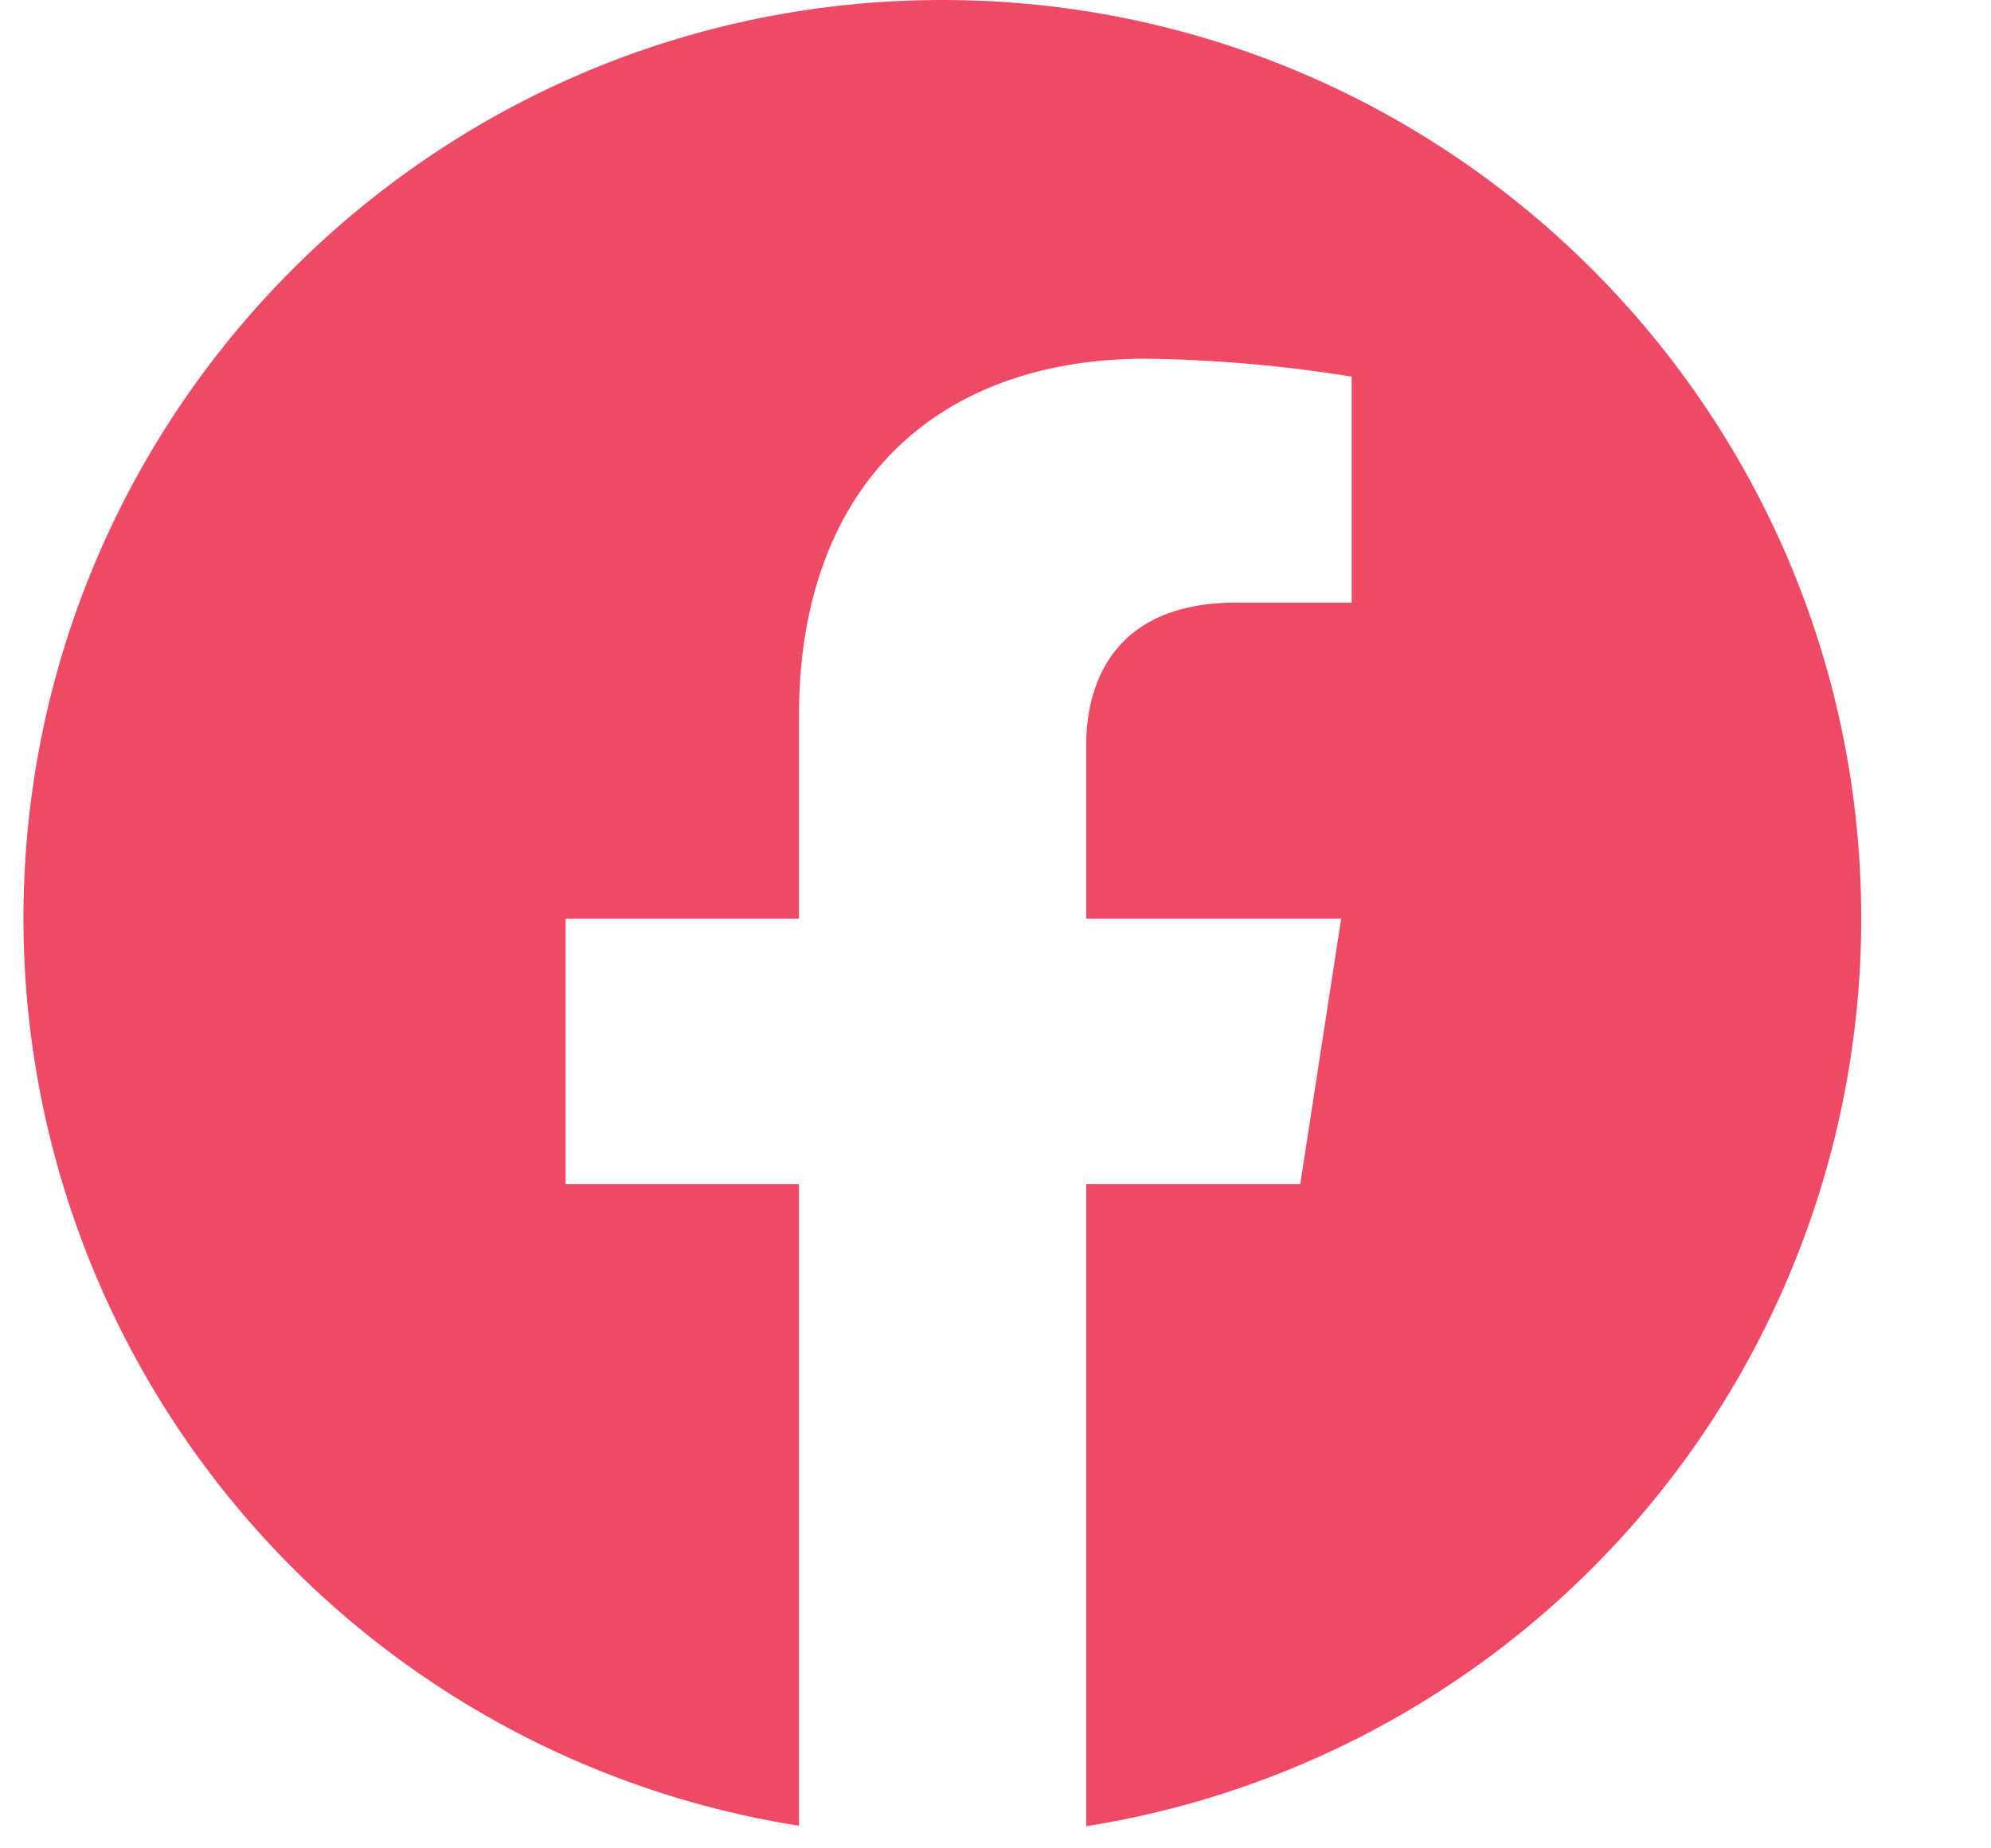 <?xml version="1.0" encoding="utf-8"?>
<svg xmlns="http://www.w3.org/2000/svg" fill="none" viewBox="0 0 28 26">
  <g clip-path="url(#a)">
    <path fill="#EE4A66" d="M26.175 12.922C26.175 5.789 20.385 0 13.252 0S.33 5.789.33 12.922a12.922 12.922 0 0 0 10.906 12.76v-9.026H7.954v-3.734h3.282v-2.85c0-3.237 1.932-5.026 4.879-5.026.969.013 1.938.097 2.894.252v3.179h-1.628c-1.602 0-2.106.995-2.106 2.015v2.43h3.586l-.575 3.734h-3.011v9.033a12.929 12.929 0 0 0 10.9-12.767Z"/>
  </g>
  <defs>
    <clipPath id="a">
      <path fill="#EE4A66" d="M.33 0h26.717v25.689H.33z"/>
    </clipPath>
  </defs>
</svg>
